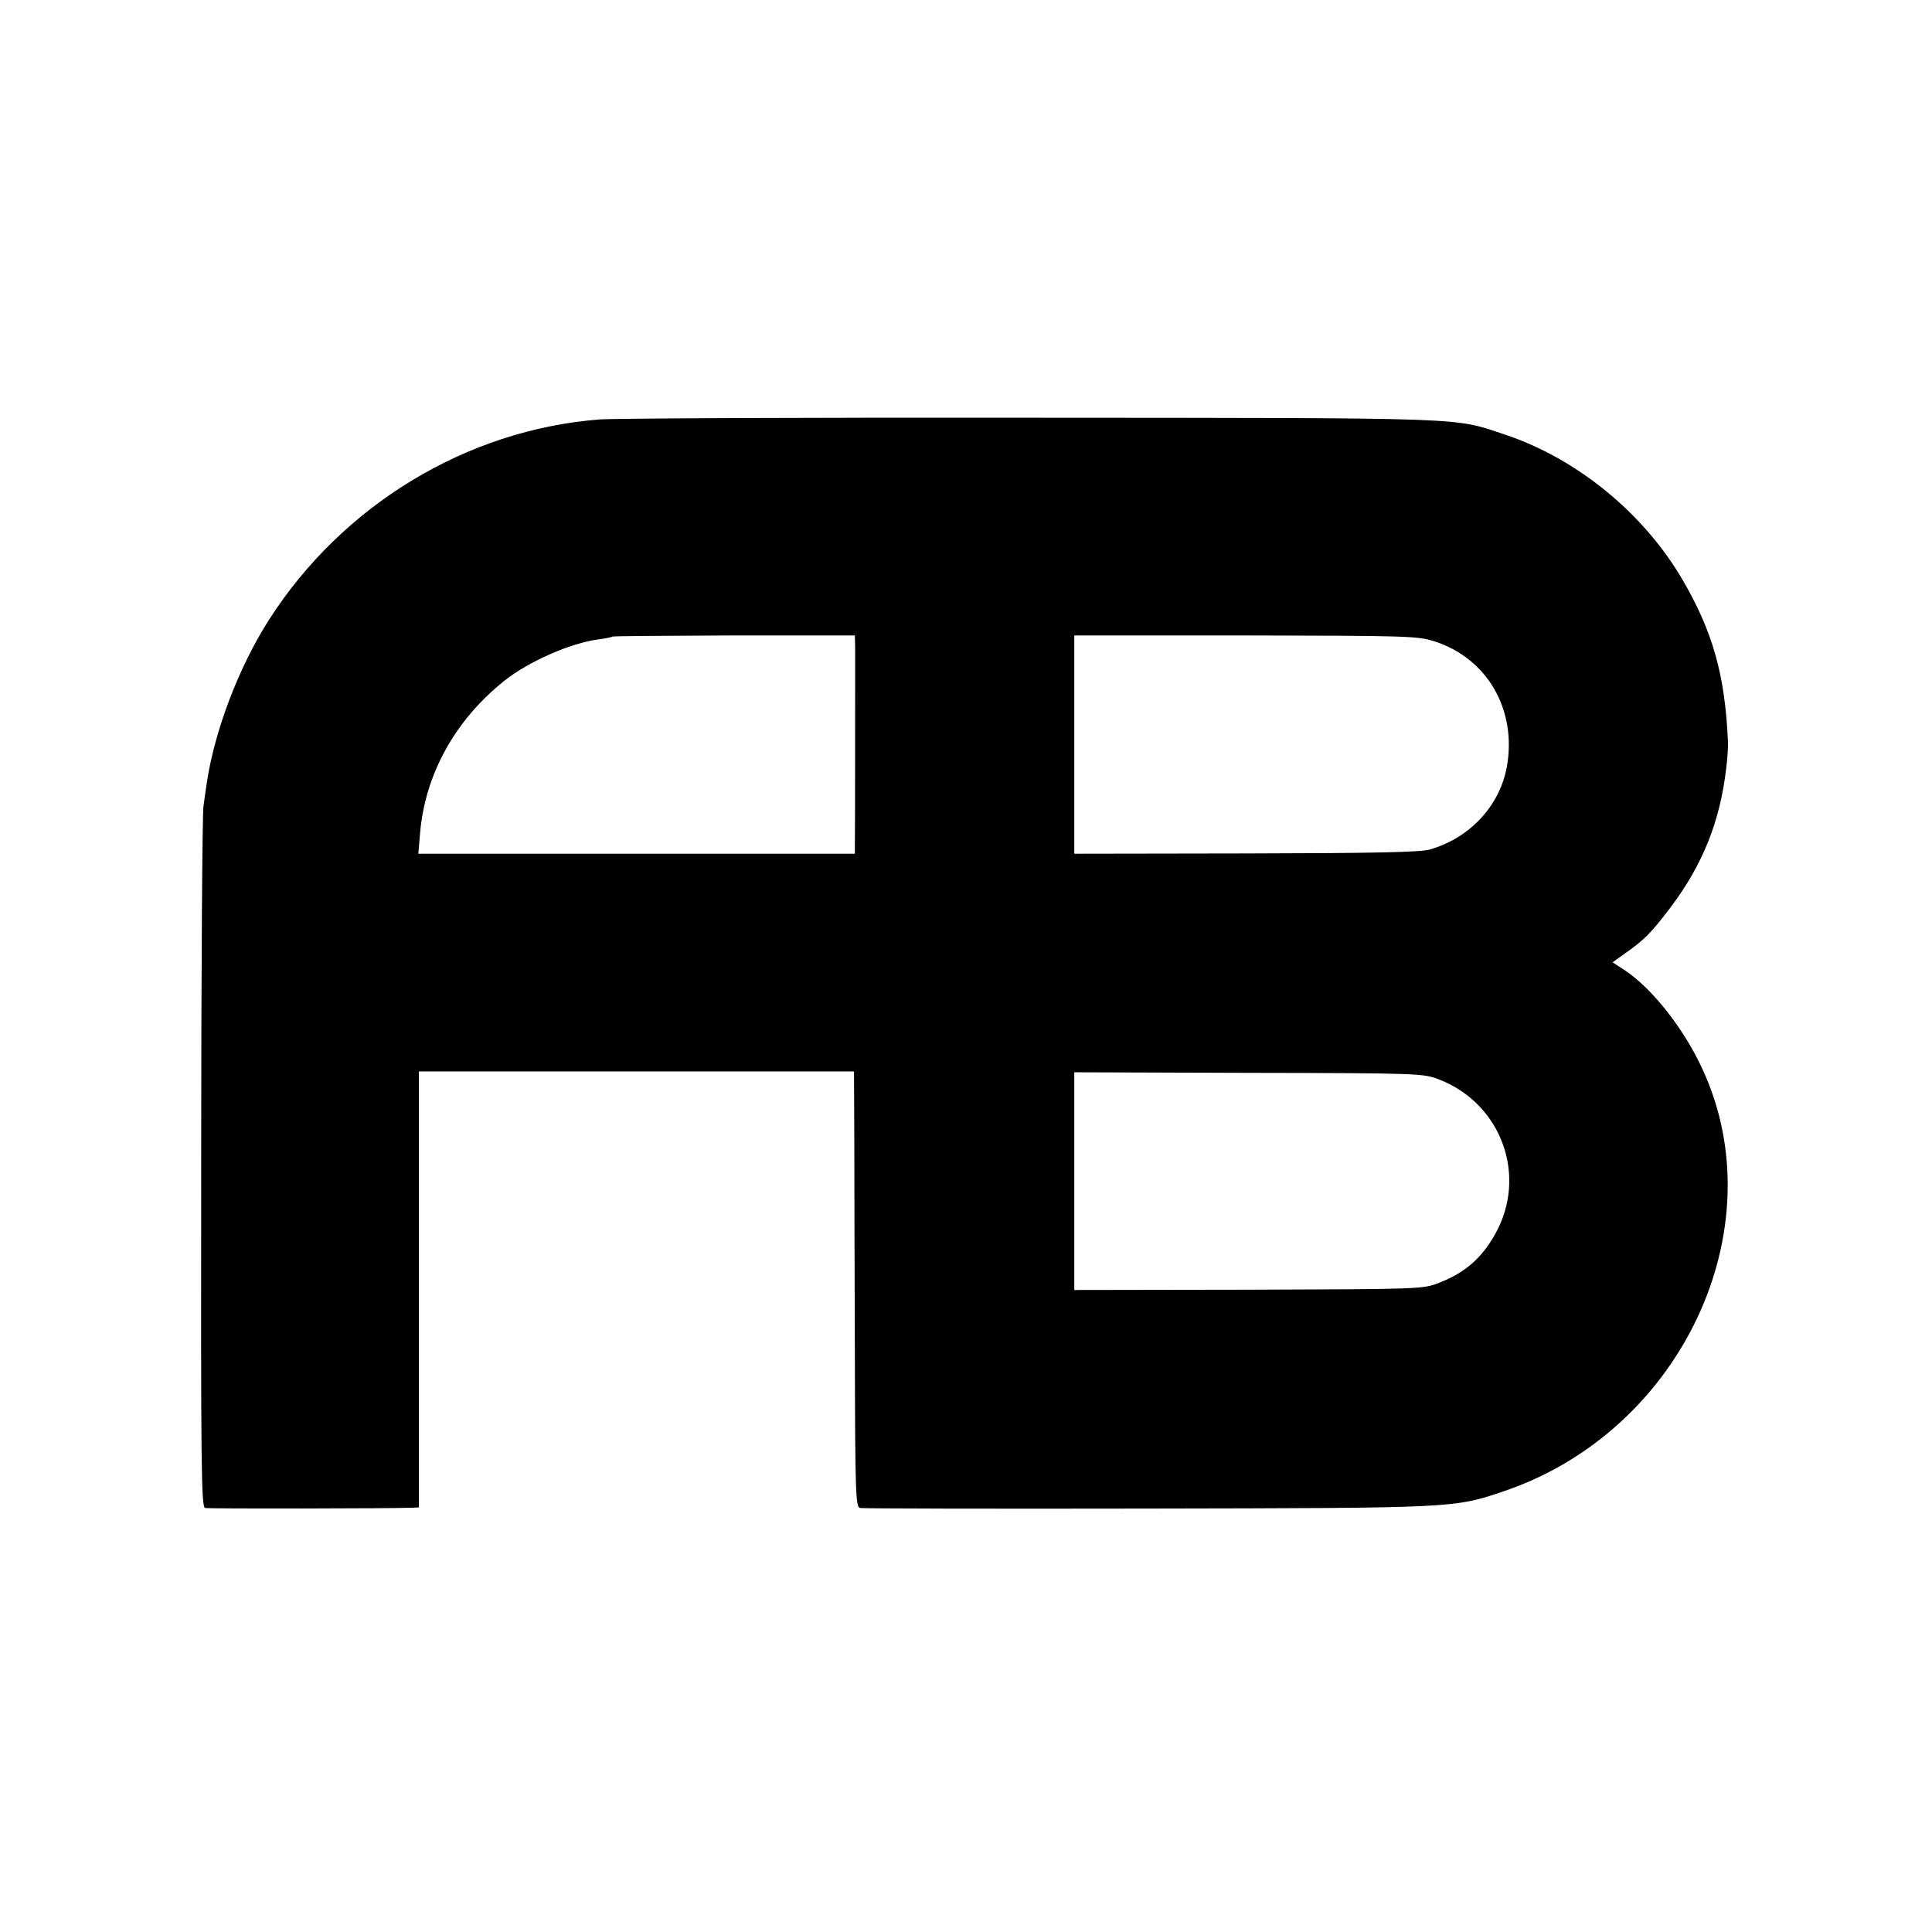 <?xml version="1.0" standalone="no"?>
<!DOCTYPE svg PUBLIC "-//W3C//DTD SVG 20010904//EN"
 "http://www.w3.org/TR/2001/REC-SVG-20010904/DTD/svg10.dtd">
<svg version="1.0" xmlns="http://www.w3.org/2000/svg"
 width="678pt" height="678pt" viewBox="0 0 678 678"
 preserveAspectRatio="xMidYMid meet">
<g transform="translate(0,678) scale(0.1,-0.1)"
fill="#000000" stroke="none">
<path d="M2104 5308 c-466 -36 -902 -300 -1160 -703 -106 -166 -190 -387 -218
-570 -3 -22 -9 -60 -12 -85 -4 -25 -8 -588 -8 -1252 -1 -1070 0 -1207 14
-1210 13 -3 659 -2 728 1 l22 1 0 765 0 765 764 0 763 0 1 -227 c0 -126 1
-469 2 -765 1 -493 3 -536 18 -540 9 -2 462 -3 1007 -2 1085 2 1077 1 1256 62
620 212 952 920 694 1479 -66 144 -177 284 -273 348 l-43 28 45 32 c68 48 92
73 158 160 113 150 174 301 196 490 4 33 7 74 6 91 -10 234 -53 388 -161 572
-136 232 -369 422 -619 506 -187 62 -102 59 -1664 60 -784 1 -1466 -2 -1516
-6z m897 -800 c0 -46 0 -656 -1 -699 l0 -25 -766 0 -766 0 6 70 c17 208 123
399 296 537 84 67 231 132 329 145 25 3 48 8 50 10 2 2 194 3 427 4 l424 0 1
-42z m2031 22 c187 -59 292 -241 256 -441 -25 -137 -130 -250 -270 -290 -32
-10 -194 -13 -645 -14 l-603 -1 0 383 0 383 600 0 c569 -1 603 -2 662 -20z
m20 -1539 c217 -85 309 -337 196 -540 -47 -85 -106 -137 -196 -172 -57 -23
-62 -23 -669 -25 l-613 -1 0 382 0 382 613 -2 c606 -1 613 -2 669 -24z"/>
</g>
</svg>
